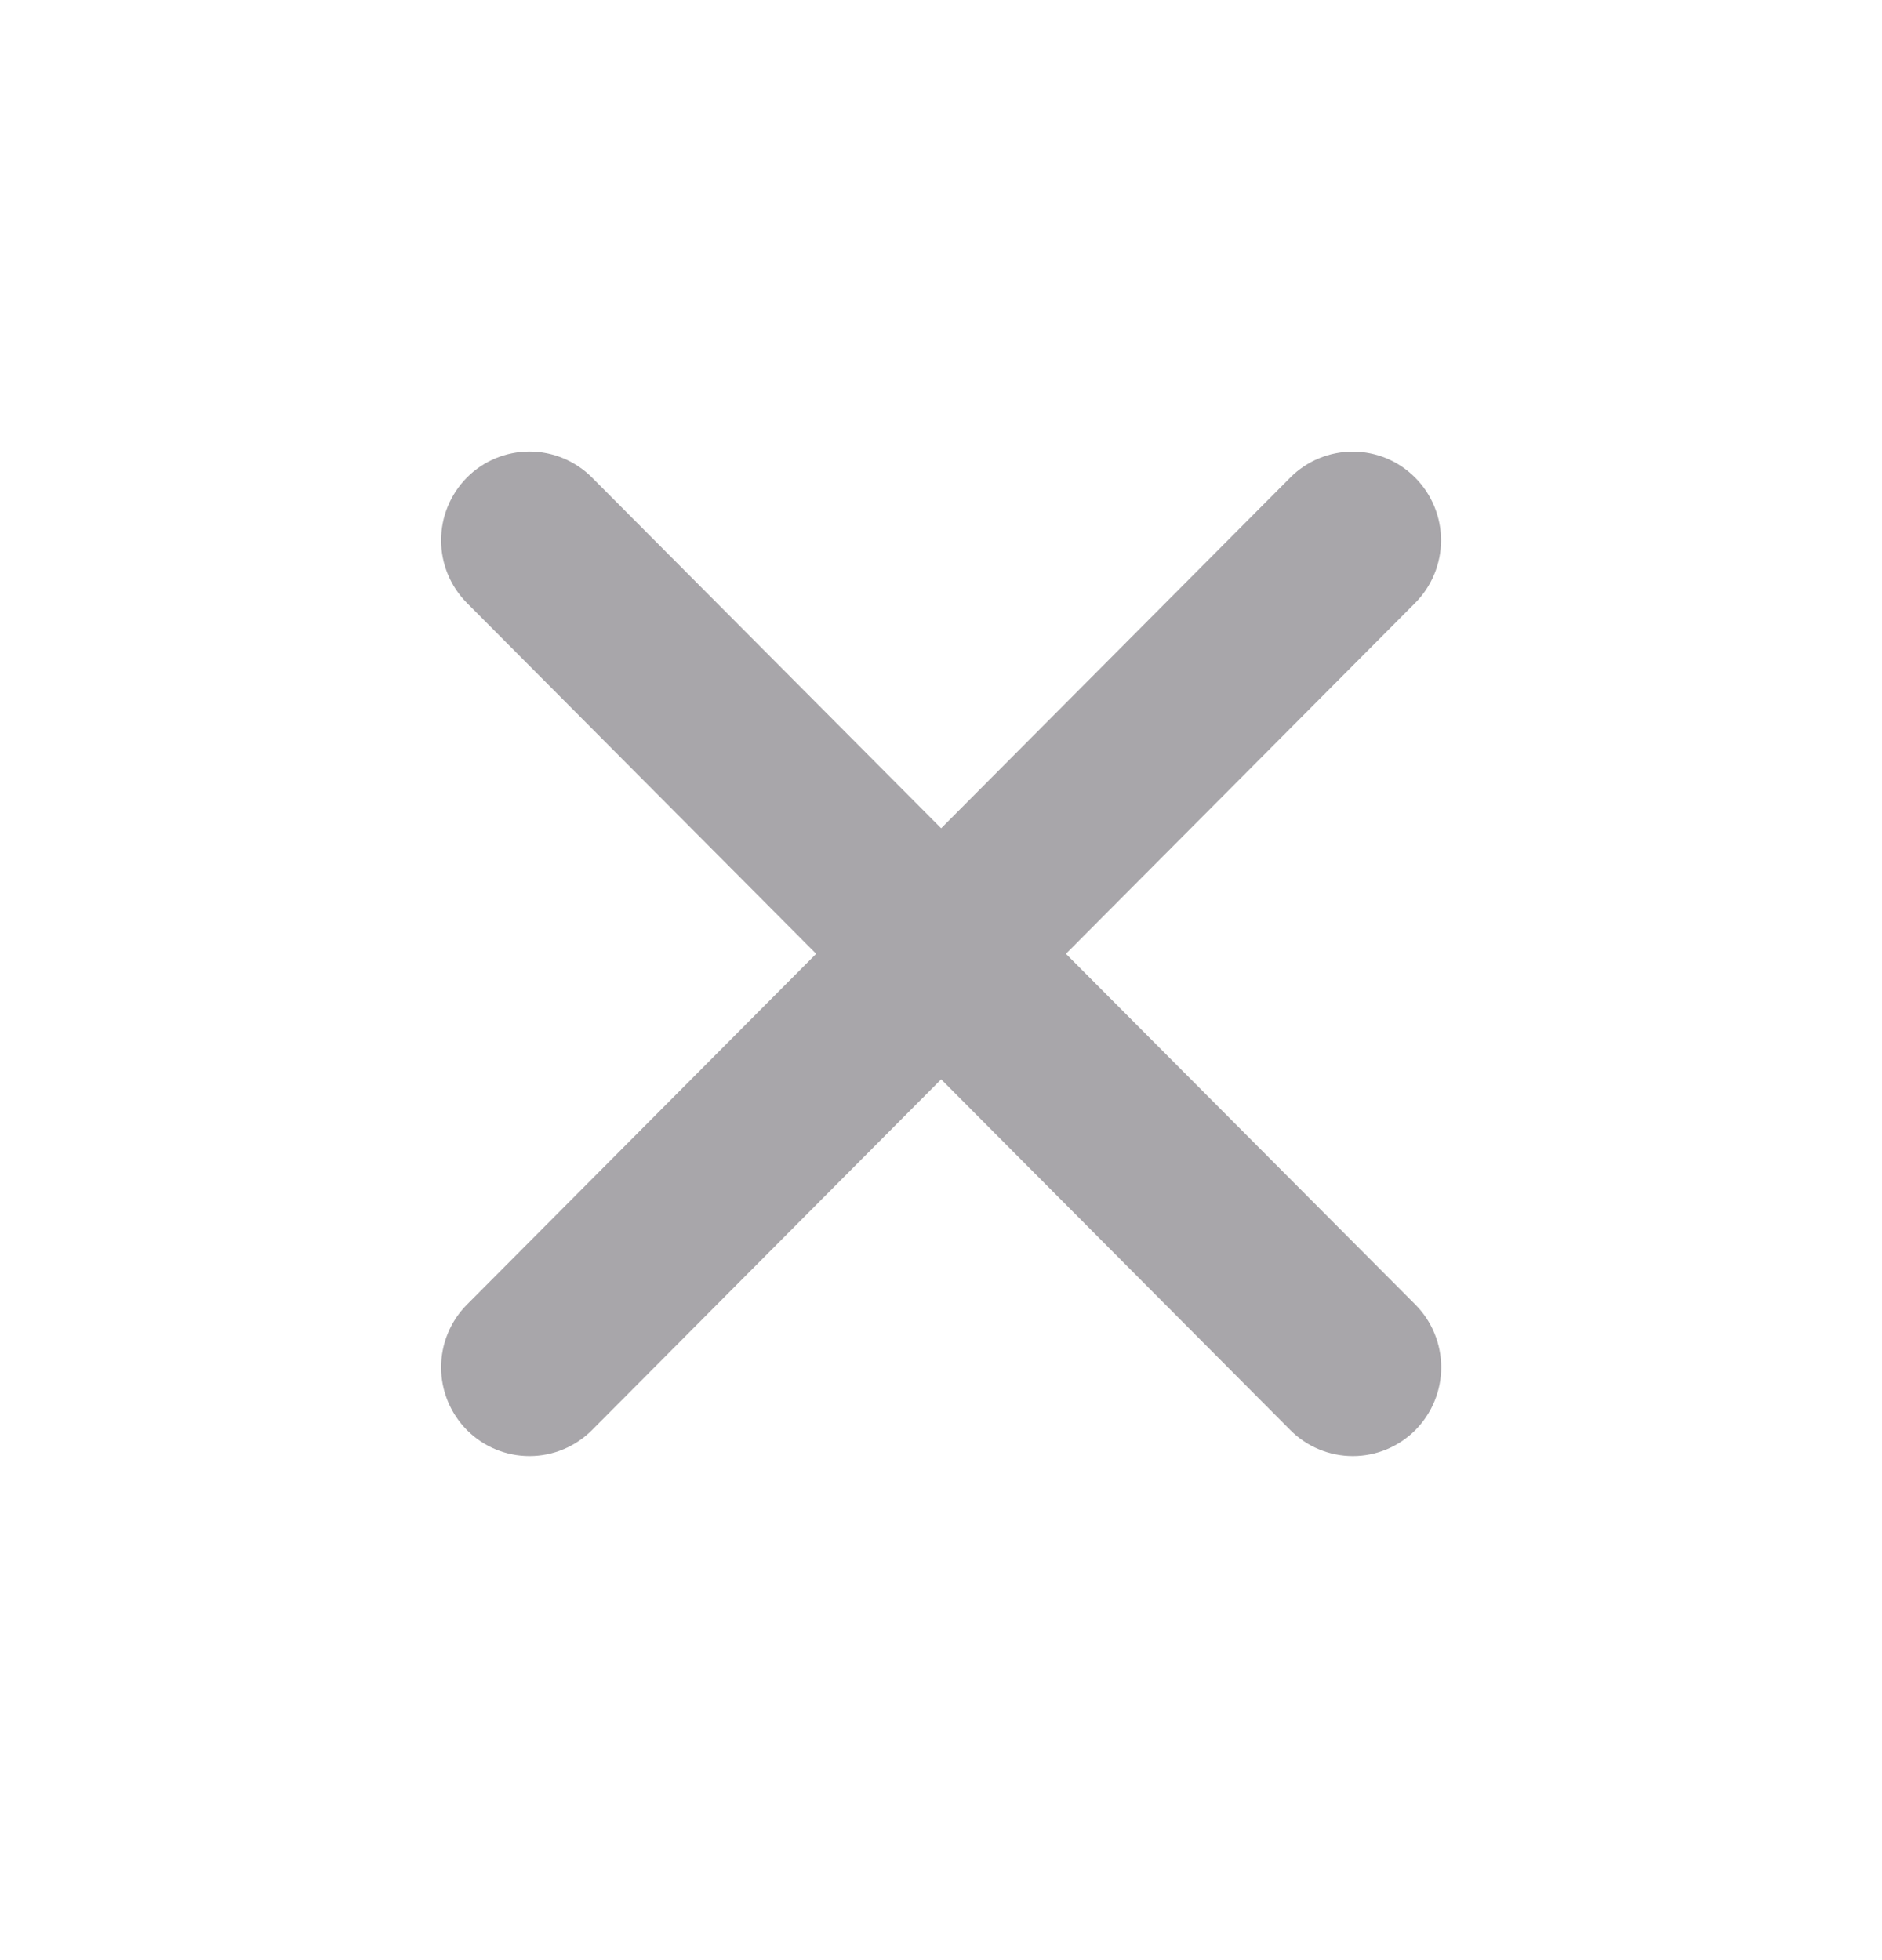 <svg width="24" height="25" viewBox="0 0 24 25" fill="none" xmlns="http://www.w3.org/2000/svg">
<g opacity="0.4">
<path d="M13.593 12.165L18.046 7.691C18.257 7.48 18.376 7.192 18.377 6.892C18.377 6.592 18.258 6.304 18.047 6.092C17.836 5.879 17.55 5.76 17.252 5.76C16.953 5.76 16.666 5.878 16.455 6.09L12.002 10.564L7.549 6.09C7.337 5.878 7.051 5.759 6.752 5.759C6.453 5.759 6.166 5.878 5.955 6.09C5.744 6.303 5.625 6.591 5.625 6.891C5.625 7.191 5.744 7.479 5.955 7.691L10.408 12.165L5.955 16.639C5.744 16.851 5.625 17.139 5.625 17.439C5.625 17.739 5.744 18.027 5.955 18.24C6.166 18.452 6.453 18.571 6.752 18.571C7.051 18.571 7.337 18.452 7.549 18.24L12.002 13.766L16.455 18.24C16.666 18.452 16.953 18.571 17.252 18.571C17.551 18.571 17.837 18.452 18.049 18.24C18.26 18.027 18.379 17.739 18.379 17.439C18.379 17.139 18.26 16.851 18.049 16.639L13.593 12.165Z" fill="#25212A"/>
</g>
</svg>
